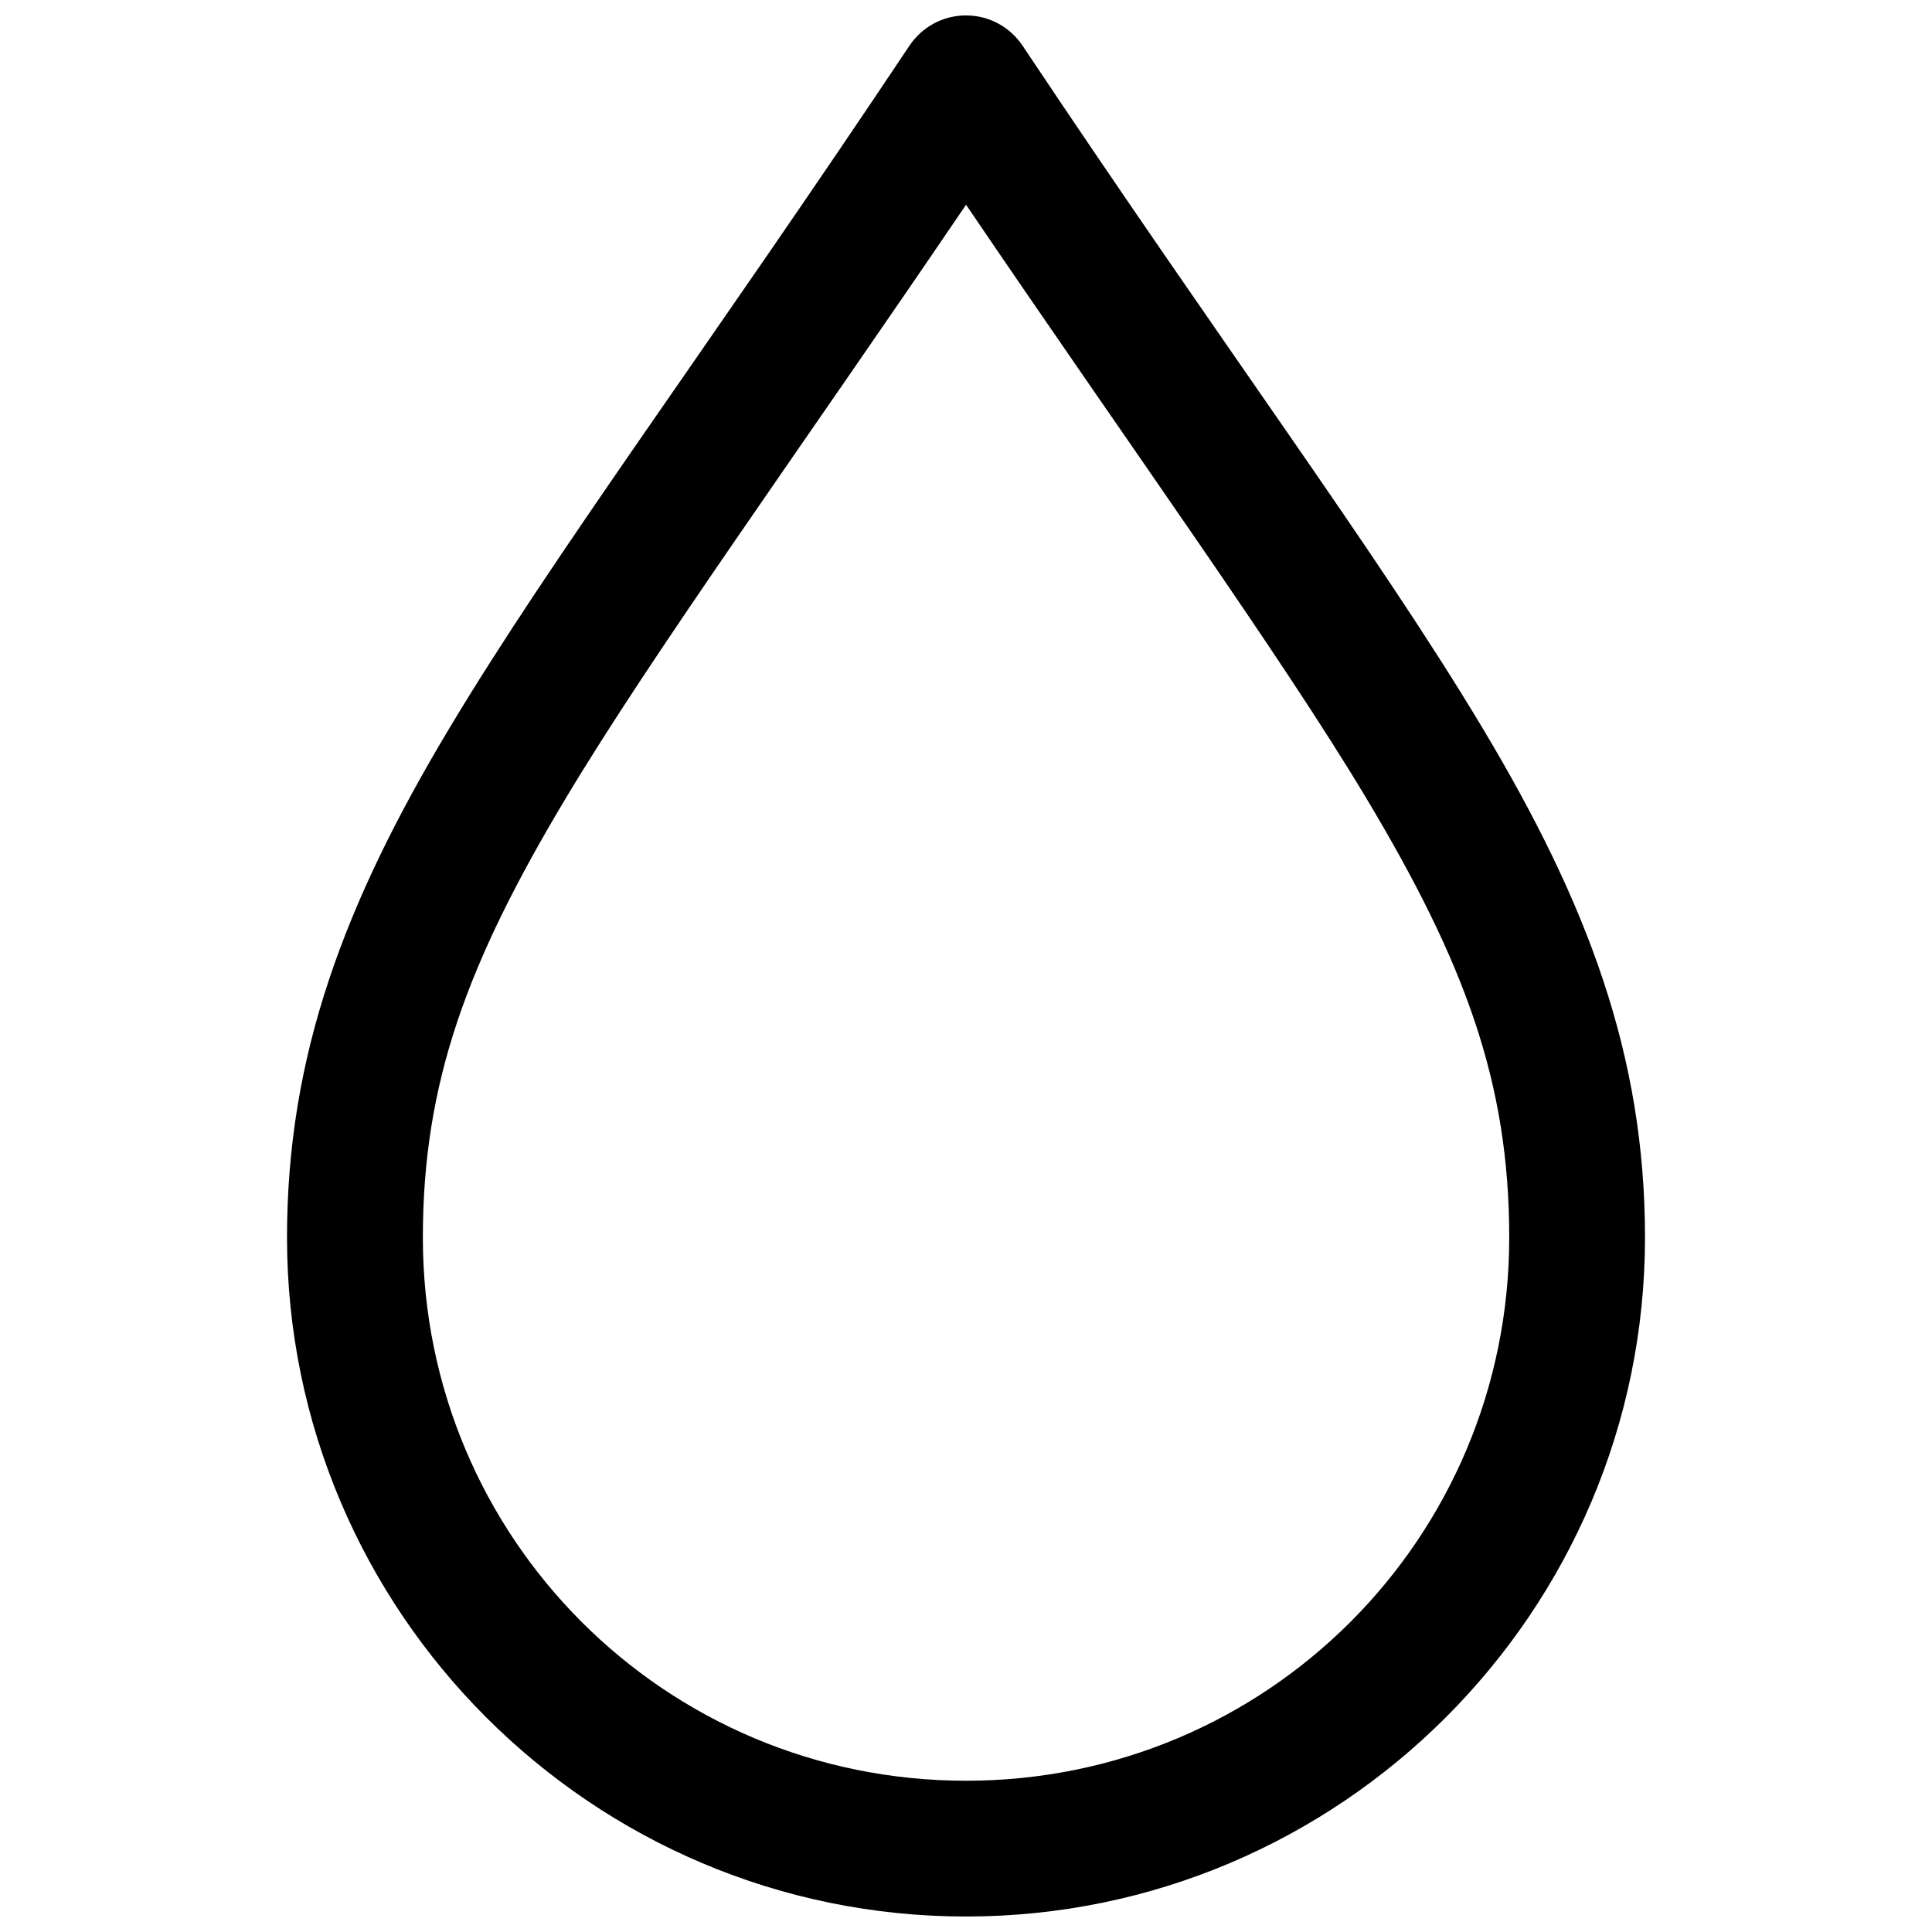 <?xml version="1.0" encoding="UTF-8"?>
<!-- Uploaded to: SVG Repo, www.svgrepo.com, Generator: SVG Repo Mixer Tools -->
<svg width="800px" height="800px" version="1.1" viewBox="144 144 512 512" xmlns="http://www.w3.org/2000/svg">
 <defs>
  <clipPath id="a">
   <path d="m220 148.09h360v503.81h-360z"/>
  </clipPath>
 </defs>
 <g clip-path="url(#a)">
  <path d="m399.68 148.09c-6.094 0.109-11.43 3.227-14.609 7.934l-0.047 0.062c-53.734 80.594-94.102 134.45-121.92 180.87-27.82 46.414-43.043 86.672-43.043 135 0 99.172 80.766 179.94 179.94 179.94s179.94-80.766 179.94-179.94c0-48.336-15.258-88.609-43.043-135-27.789-46.398-68.188-100.27-121.92-180.87-3.273-4.848-8.754-7.996-14.957-7.996h-0.348zm0.316 50.145c44.555 65.652 83.082 118.93 106.04 157.22 26.184 43.707 37.926 75.398 37.926 116.51 0 79.711-64.234 143.95-143.95 143.95-79.711 0-143.95-64.234-143.95-143.95 0-41.094 11.746-72.816 37.926-116.51 22.938-38.289 61.48-91.566 106.04-157.22z"/>
 </g>
</svg>